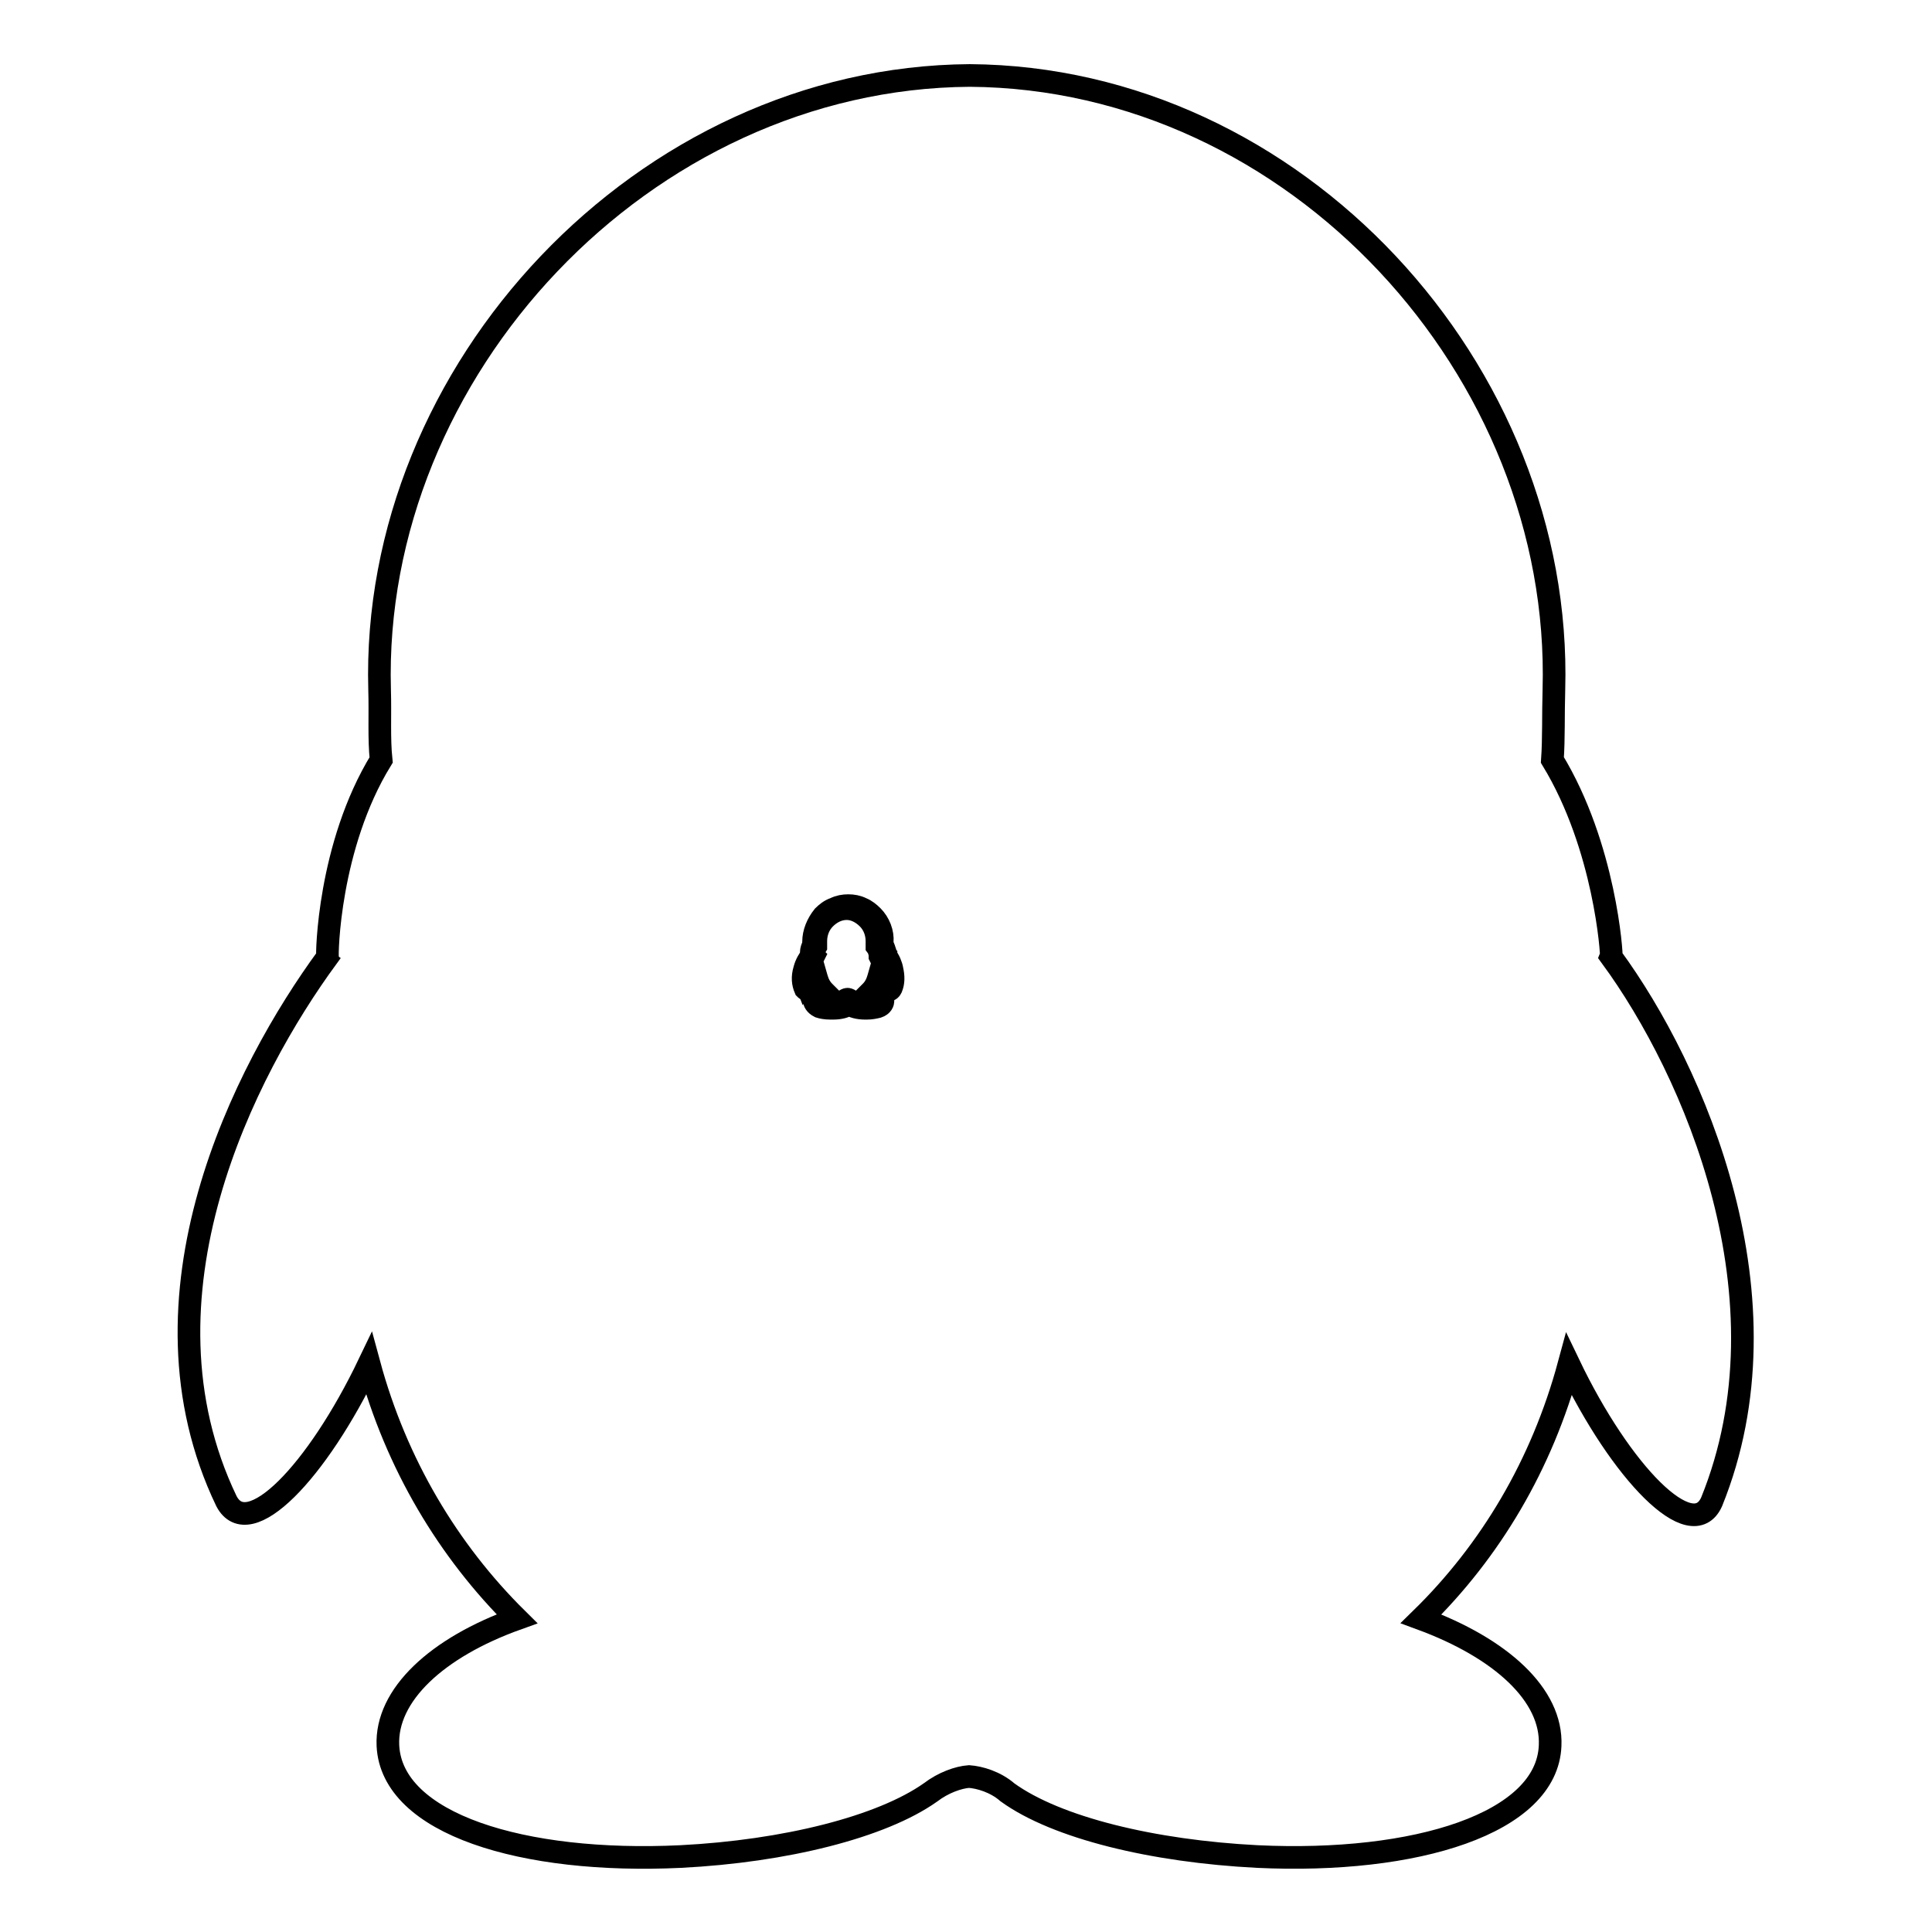 <?xml version="1.0" encoding="utf-8"?>
<!-- Svg Vector Icons : http://www.onlinewebfonts.com/icon -->
<!DOCTYPE svg PUBLIC "-//W3C//DTD SVG 1.1//EN" "http://www.w3.org/Graphics/SVG/1.1/DTD/svg11.dtd">
<svg version="1.1" xmlns="http://www.w3.org/2000/svg" xmlns:xlink="http://www.w3.org/1999/xlink" x="0px" y="0px" viewBox="0 0 256 256" enable-background="new 0 0 256 256" xml:space="preserve">
<g><g><path stroke-width="3" fill-opacity="0" stroke="#000000"  d="M110,133.6c-0.6,0-1.1-0.1-1.4-0.2c-0.6-0.3-0.7-0.7-0.7-0.8c0-0.4,0.3-0.8,0.8-1c-0.3-0.3-0.5-0.7-0.7-1.1c-0.1,0.1-0.1,0.2-0.2,0.3c-0.2,0.3-0.4,0.4-0.7,0.4c-0.2,0-0.3-0.1-0.4-0.2l0,0c-0.3-0.7-0.4-1.5-0.1-2.5c0.2-0.8,0.6-1.4,0.9-1.8c0,0,0,0,0-0.1c0-0.1,0-0.2,0-0.4c0-0.3,0.1-0.6,0.3-1c0-0.1,0-0.2,0-0.2s0-0.1,0-0.2c0-1.2,0.5-2.4,1.3-3.4c0.4-0.4,0.9-0.8,1.5-1c0.6-0.3,1.2-0.4,1.8-0.4l0,0l0,0c0.6,0,1.2,0.1,1.8,0.4c0.5,0.2,1,0.6,1.4,1c0.9,0.9,1.4,2.2,1.3,3.4c0,0.1,0,0.1,0,0.2c0,0.1,0,0.2,0,0.2c0.2,0.3,0.3,0.7,0.4,1c0,0.2,0,0.3,0.1,0.4c0,0,0,0,0,0.1c0.4,0.5,0.7,1.2,0.8,1.8c0.2,0.9,0.2,1.7-0.1,2.4l0,0c-0.1,0.2-0.2,0.3-0.4,0.3l0,0c-0.2,0-0.4-0.1-0.6-0.4c-0.1-0.1-0.1-0.2-0.2-0.3c-0.2,0.4-0.4,0.8-0.7,1.1c0.5,0.3,0.8,0.7,0.8,1c0,0.2-0.1,0.6-0.7,0.8c-0.4,0.1-0.9,0.2-1.4,0.2c-0.1,0-0.2,0-0.3,0c-0.8,0-1.6-0.2-2-0.5h0c0,0-0.1,0-0.1,0c0,0-0.1,0-0.1,0l0,0c-0.4,0.3-1.1,0.5-2,0.5C110.2,133.6,110.1,133.6,110,133.6L110,133.6z M108,128.9l0.2,0.7c0.2,0.7,0.5,1.3,1,1.8l0.3,0.3l-0.4,0.1c-0.5,0.2-0.8,0.4-0.8,0.6c0,0.2,0.2,0.3,0.4,0.4c0.3,0.1,0.7,0.2,1.2,0.2c0.1,0,0.2,0,0.3,0c0.7,0,1.4-0.2,1.7-0.4c0.1-0.1,0.3-0.2,0.4-0.2h0h0c0.1,0,0.3,0.1,0.4,0.2c0.3,0.2,1,0.4,1.7,0.4c0.1,0,0.2,0,0.3,0c0.5,0,0.9-0.1,1.2-0.2c0.1,0,0.4-0.2,0.4-0.4c0-0.2-0.3-0.5-0.8-0.6l-0.4-0.1l0.3-0.3c0.5-0.5,0.8-1.1,1-1.8l0.2-0.7l0.3,0.7c0.2,0.5,0.5,0.7,0.6,0.9c0.5-1.4-0.2-2.9-0.8-3.6l-0.1-0.2l0-0.1c0-0.2-0.1-0.8-0.4-1.2l0-0.1v-0.1c0-0.1,0-0.2,0-0.3c0-0.1,0-0.1,0-0.2c0-1.1-0.4-2.2-1.2-3c-0.8-0.8-1.8-1.3-2.8-1.3c-1.1,0-2.1,0.5-2.9,1.3c-0.8,0.8-1.2,1.9-1.2,3c0,0.1,0,0.1,0,0.2c0,0.1,0,0.2,0,0.3v0.1l0,0.1c-0.3,0.5-0.3,1-0.4,1.2l0.1,0.1l-0.1,0.2c-0.3,0.5-1.4,2.1-0.8,3.6c0.1-0.1,0.4-0.4,0.6-0.9L108,128.9L108,128.9z"/><path stroke-width="3" fill-opacity="0" stroke="#000000"  d="M213.5,126.8c0.1-0.2-0.8-14.6-7.8-26.1c0.2-2.9,0.1-6,0.2-9.3c1.2-42.3-34.2-81.1-77.4-81.4c-43.2,0.3-79.4,39.1-78.2,81.4c0.1,3.3-0.1,6.4,0.2,9.3c-7,11.4-7.2,25.9-7.1,26.1c-11,15-26.4,45-13.4,72.1c2.9,5.6,12-3.8,18.9-18.2c3.6,13.3,10.5,24.8,19.6,33.8c-10.6,3.8-17.4,10.1-17.1,16.8c0.5,10.4,17.9,15.7,38.8,14.7c13.8-0.7,26.6-3.9,33.1-8.5c1.7-1.3,3.7-2,5.1-2.1c1.4,0.1,3.5,0.7,5.1,2.1c6.5,4.7,19.3,7.8,33.1,8.5c21,1,38.4-4.4,38.8-14.7c0.3-6.7-6.5-12.9-17.1-16.8c9.2-9,16-20.4,19.6-33.7c6.9,14.4,16.3,24,18.9,18.2C237.7,172.1,224.5,141.8,213.5,126.8L213.5,126.8z"/></g></g>
</svg>